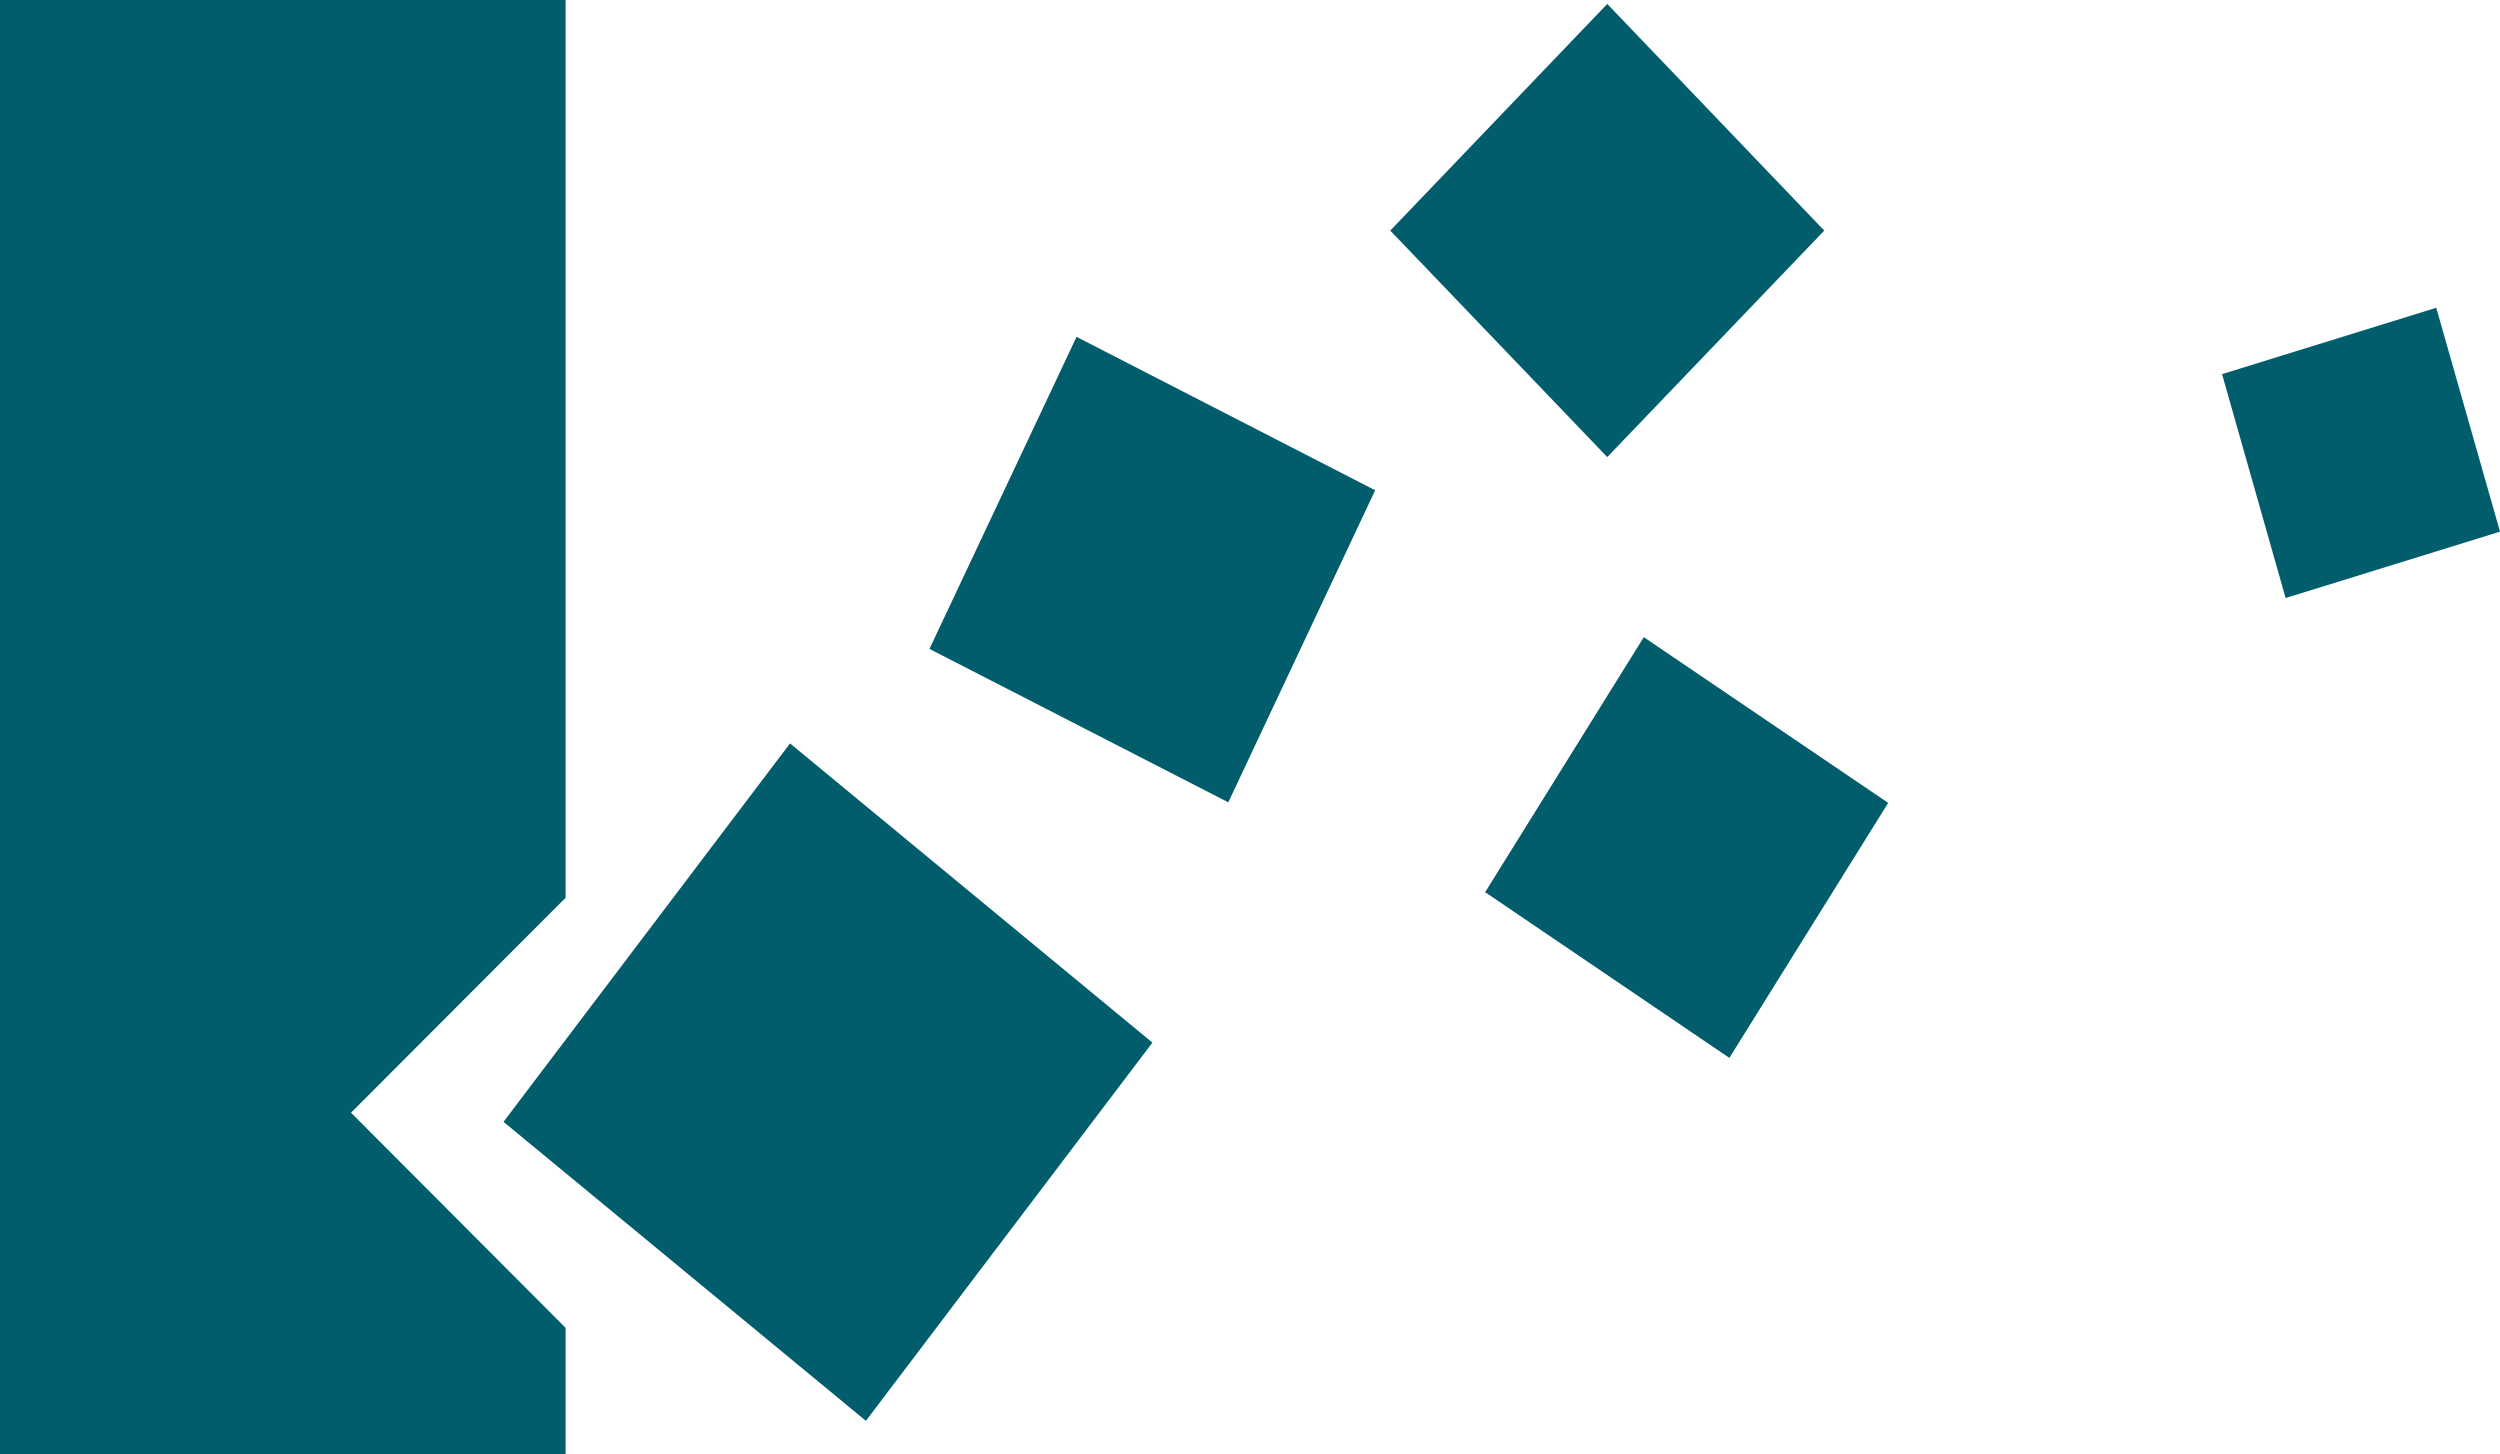 <?xml version="1.0" encoding="UTF-8"?>
<svg id="Layer_1" data-name="Layer 1" xmlns="http://www.w3.org/2000/svg" viewBox="0 0 134.11 78">
  <defs>
    <style>
      .cls-1 {
        fill: #015d6c;
      }
    </style>
  </defs>
  <polygon class="cls-1" points="18.83 59.69 30.34 48.16 30.34 0 0 0 0 78 30.34 78 30.34 71.23 18.83 59.69"/>
  <polygon class="cls-1" points="61.82 55.93 46.45 76.22 27.01 60.18 42.38 39.88 61.82 55.93"/>
  <polygon class="cls-1" points="65.89 43.04 49.86 34.81 57.75 18.07 73.77 26.3 65.89 43.04"/>
  <polygon class="cls-1" points="86.22 24.52 74.58 12.37 86.22 .21 97.86 12.37 86.22 24.52"/>
  <polygon class="cls-1" points="92.77 56.75 79.67 47.86 88.18 34.18 101.29 43.07 92.77 56.75"/>
  <polygon class="cls-1" points="134.11 28.52 122.61 32.08 119.2 20.07 130.69 16.51 134.11 28.52"/>
</svg>